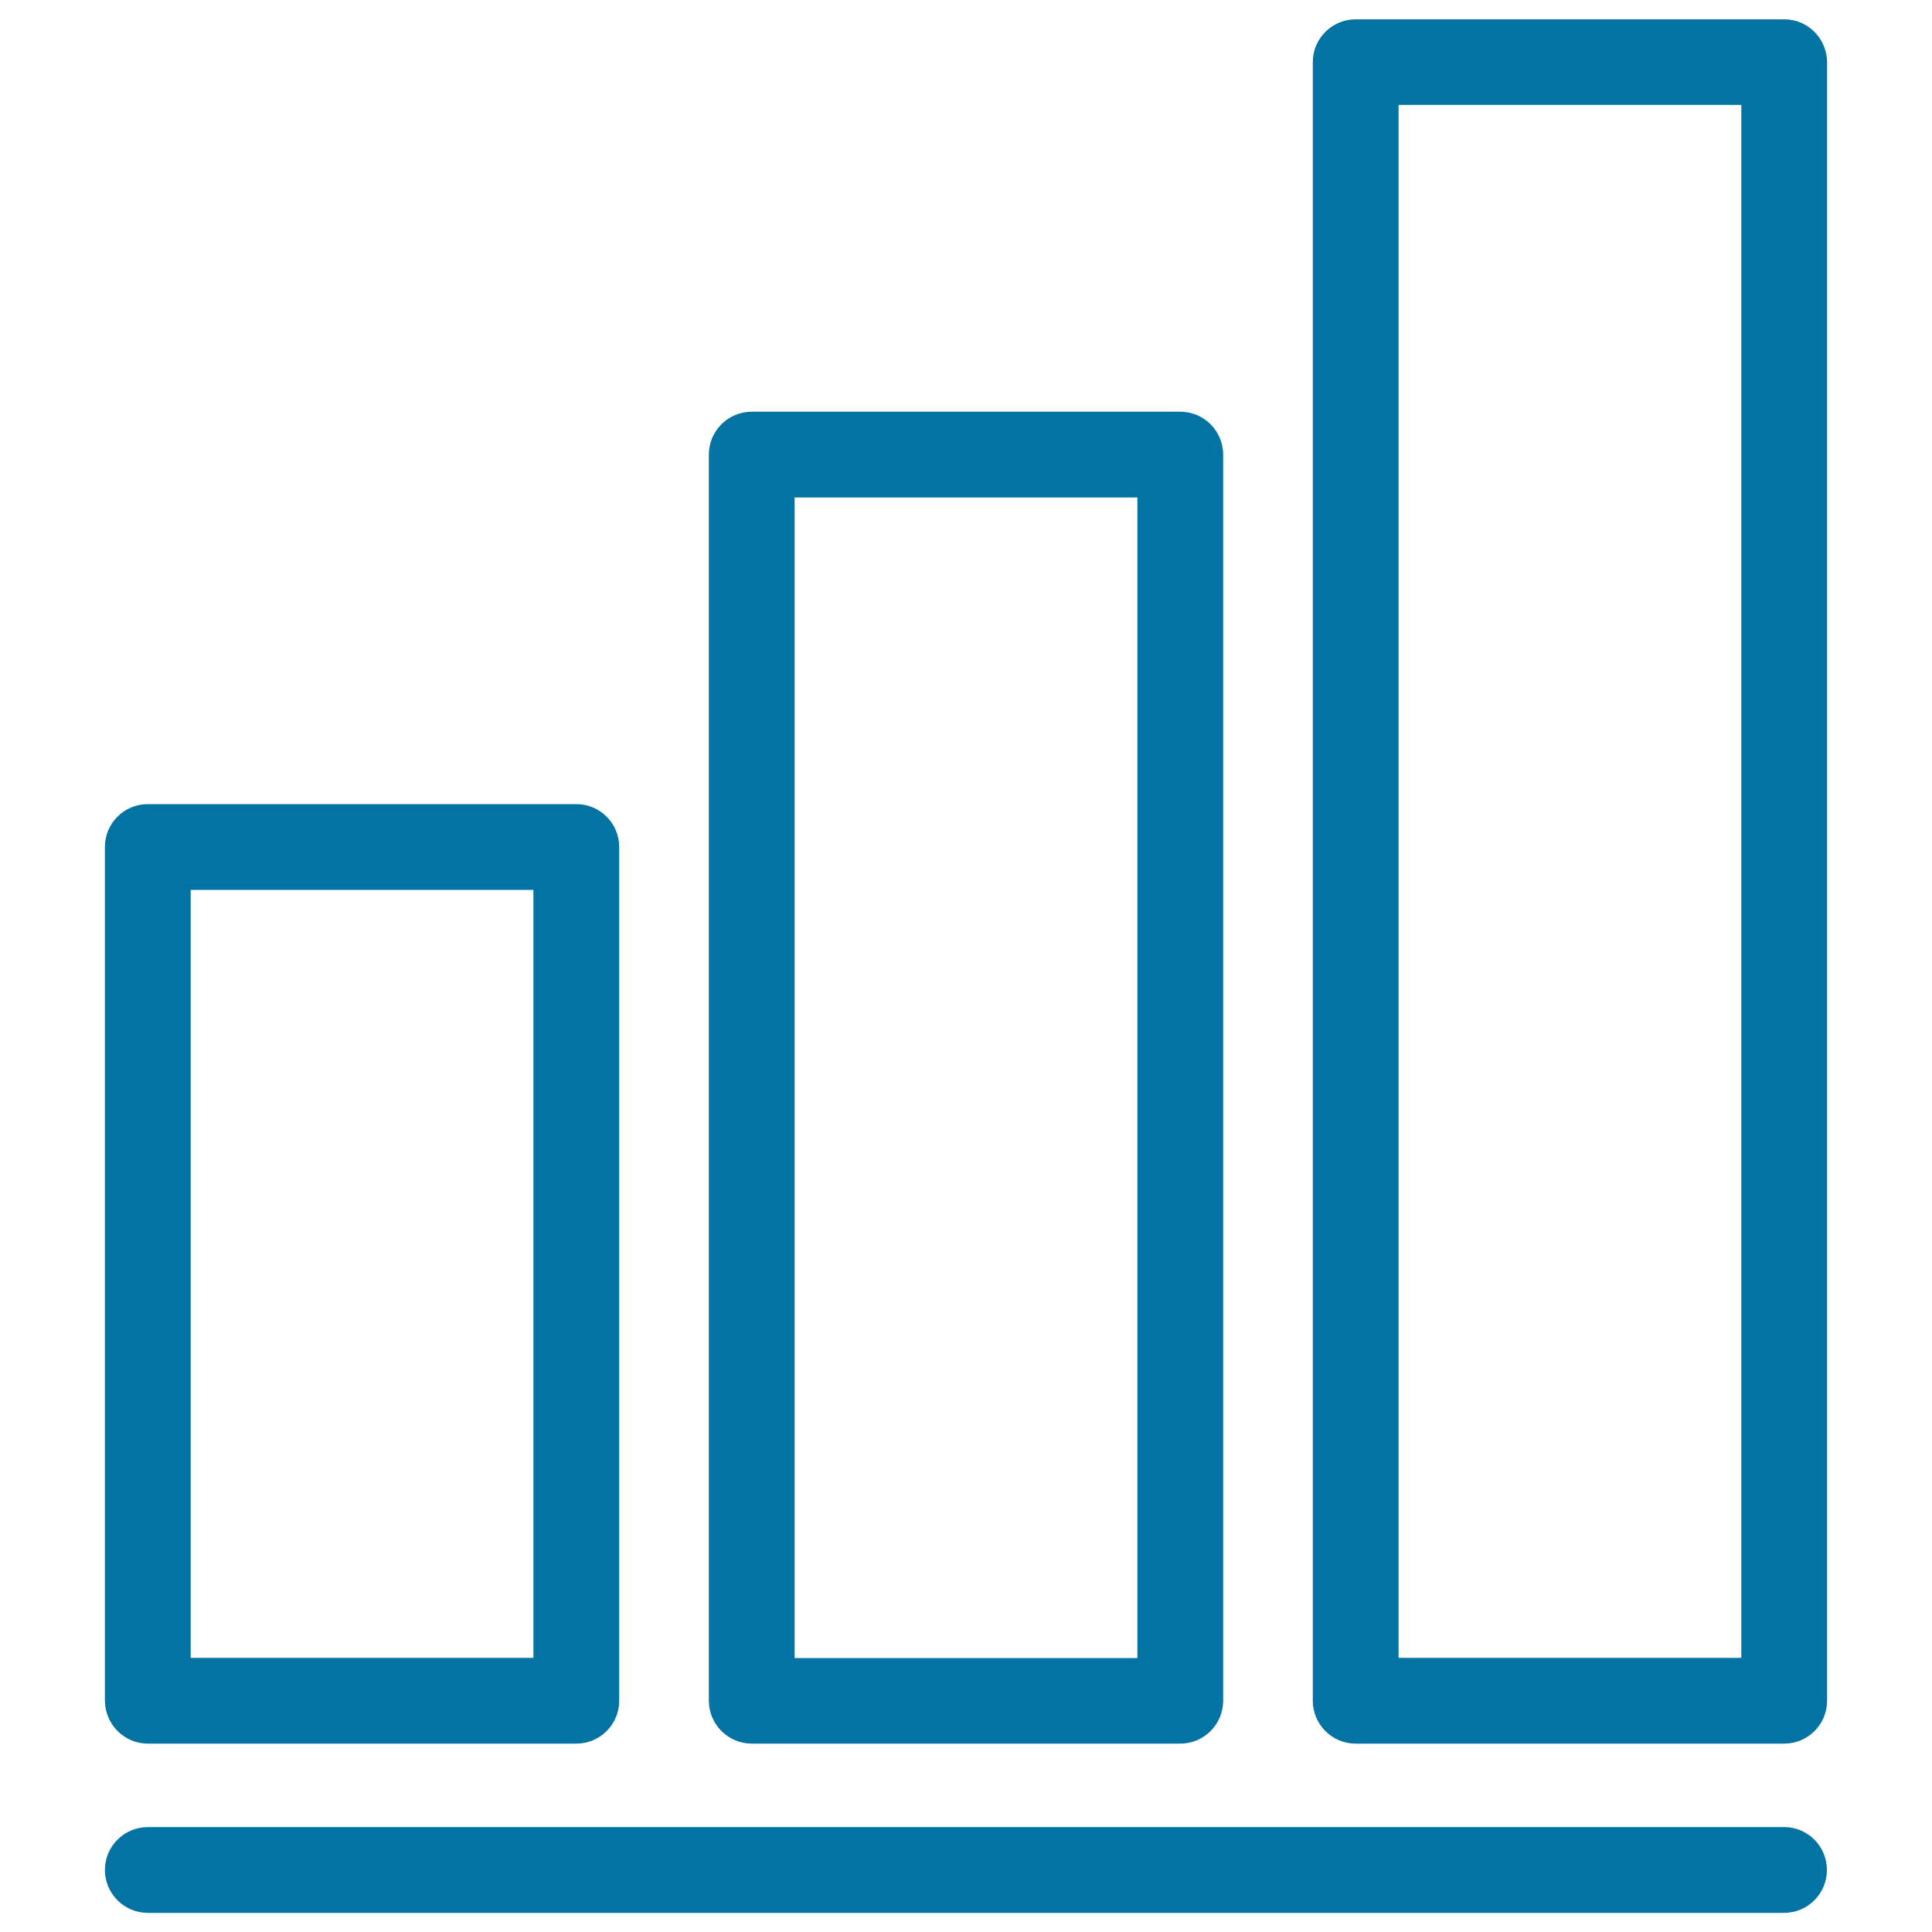 <svg xmlns="http://www.w3.org/2000/svg" viewBox="0 0 1000 1000" style="fill:#0273a2">
<title>Three Bars SVG icon</title>
<g><path d="M923.5,945.7H76.5c-12.2,0-22.2,9.9-22.2,22.2c0,12.2,9.9,22.2,22.2,22.2h846.9c12.2,0,22.2-9.9,22.2-22.2C945.6,955.6,935.7,945.7,923.5,945.7z"/><path d="M76.5,902.5h221.8c12.2,0,22.2-9.9,22.2-22.2V438.4c0-12.2-9.9-22.2-22.2-22.2H76.5c-12.2,0-22.2,9.9-22.2,22.2v441.9C54.4,892.5,64.3,902.5,76.5,902.5z M98.7,460.6h177.4v397.5H98.7V460.6z"/><path d="M389.1,902.5h221.8c12.2,0,22.2-9.9,22.2-22.2v-645c0-12.2-9.9-22.2-22.2-22.2H389.1c-12.2,0-22.2,9.9-22.2,22.2v645C366.9,892.5,376.9,902.5,389.1,902.5z M411.3,257.5h177.4v600.7H411.3V257.5z"/><path d="M923.5,10H701.7c-12.2,0-22.2,9.9-22.2,22.2v848.1c0,12.2,9.9,22.2,22.2,22.2h221.8c12.2,0,22.2-9.9,22.2-22.2V32.2C945.6,19.9,935.7,10,923.5,10z M901.3,858.1H723.9V54.3h177.4V858.1z"/></g>
</svg>